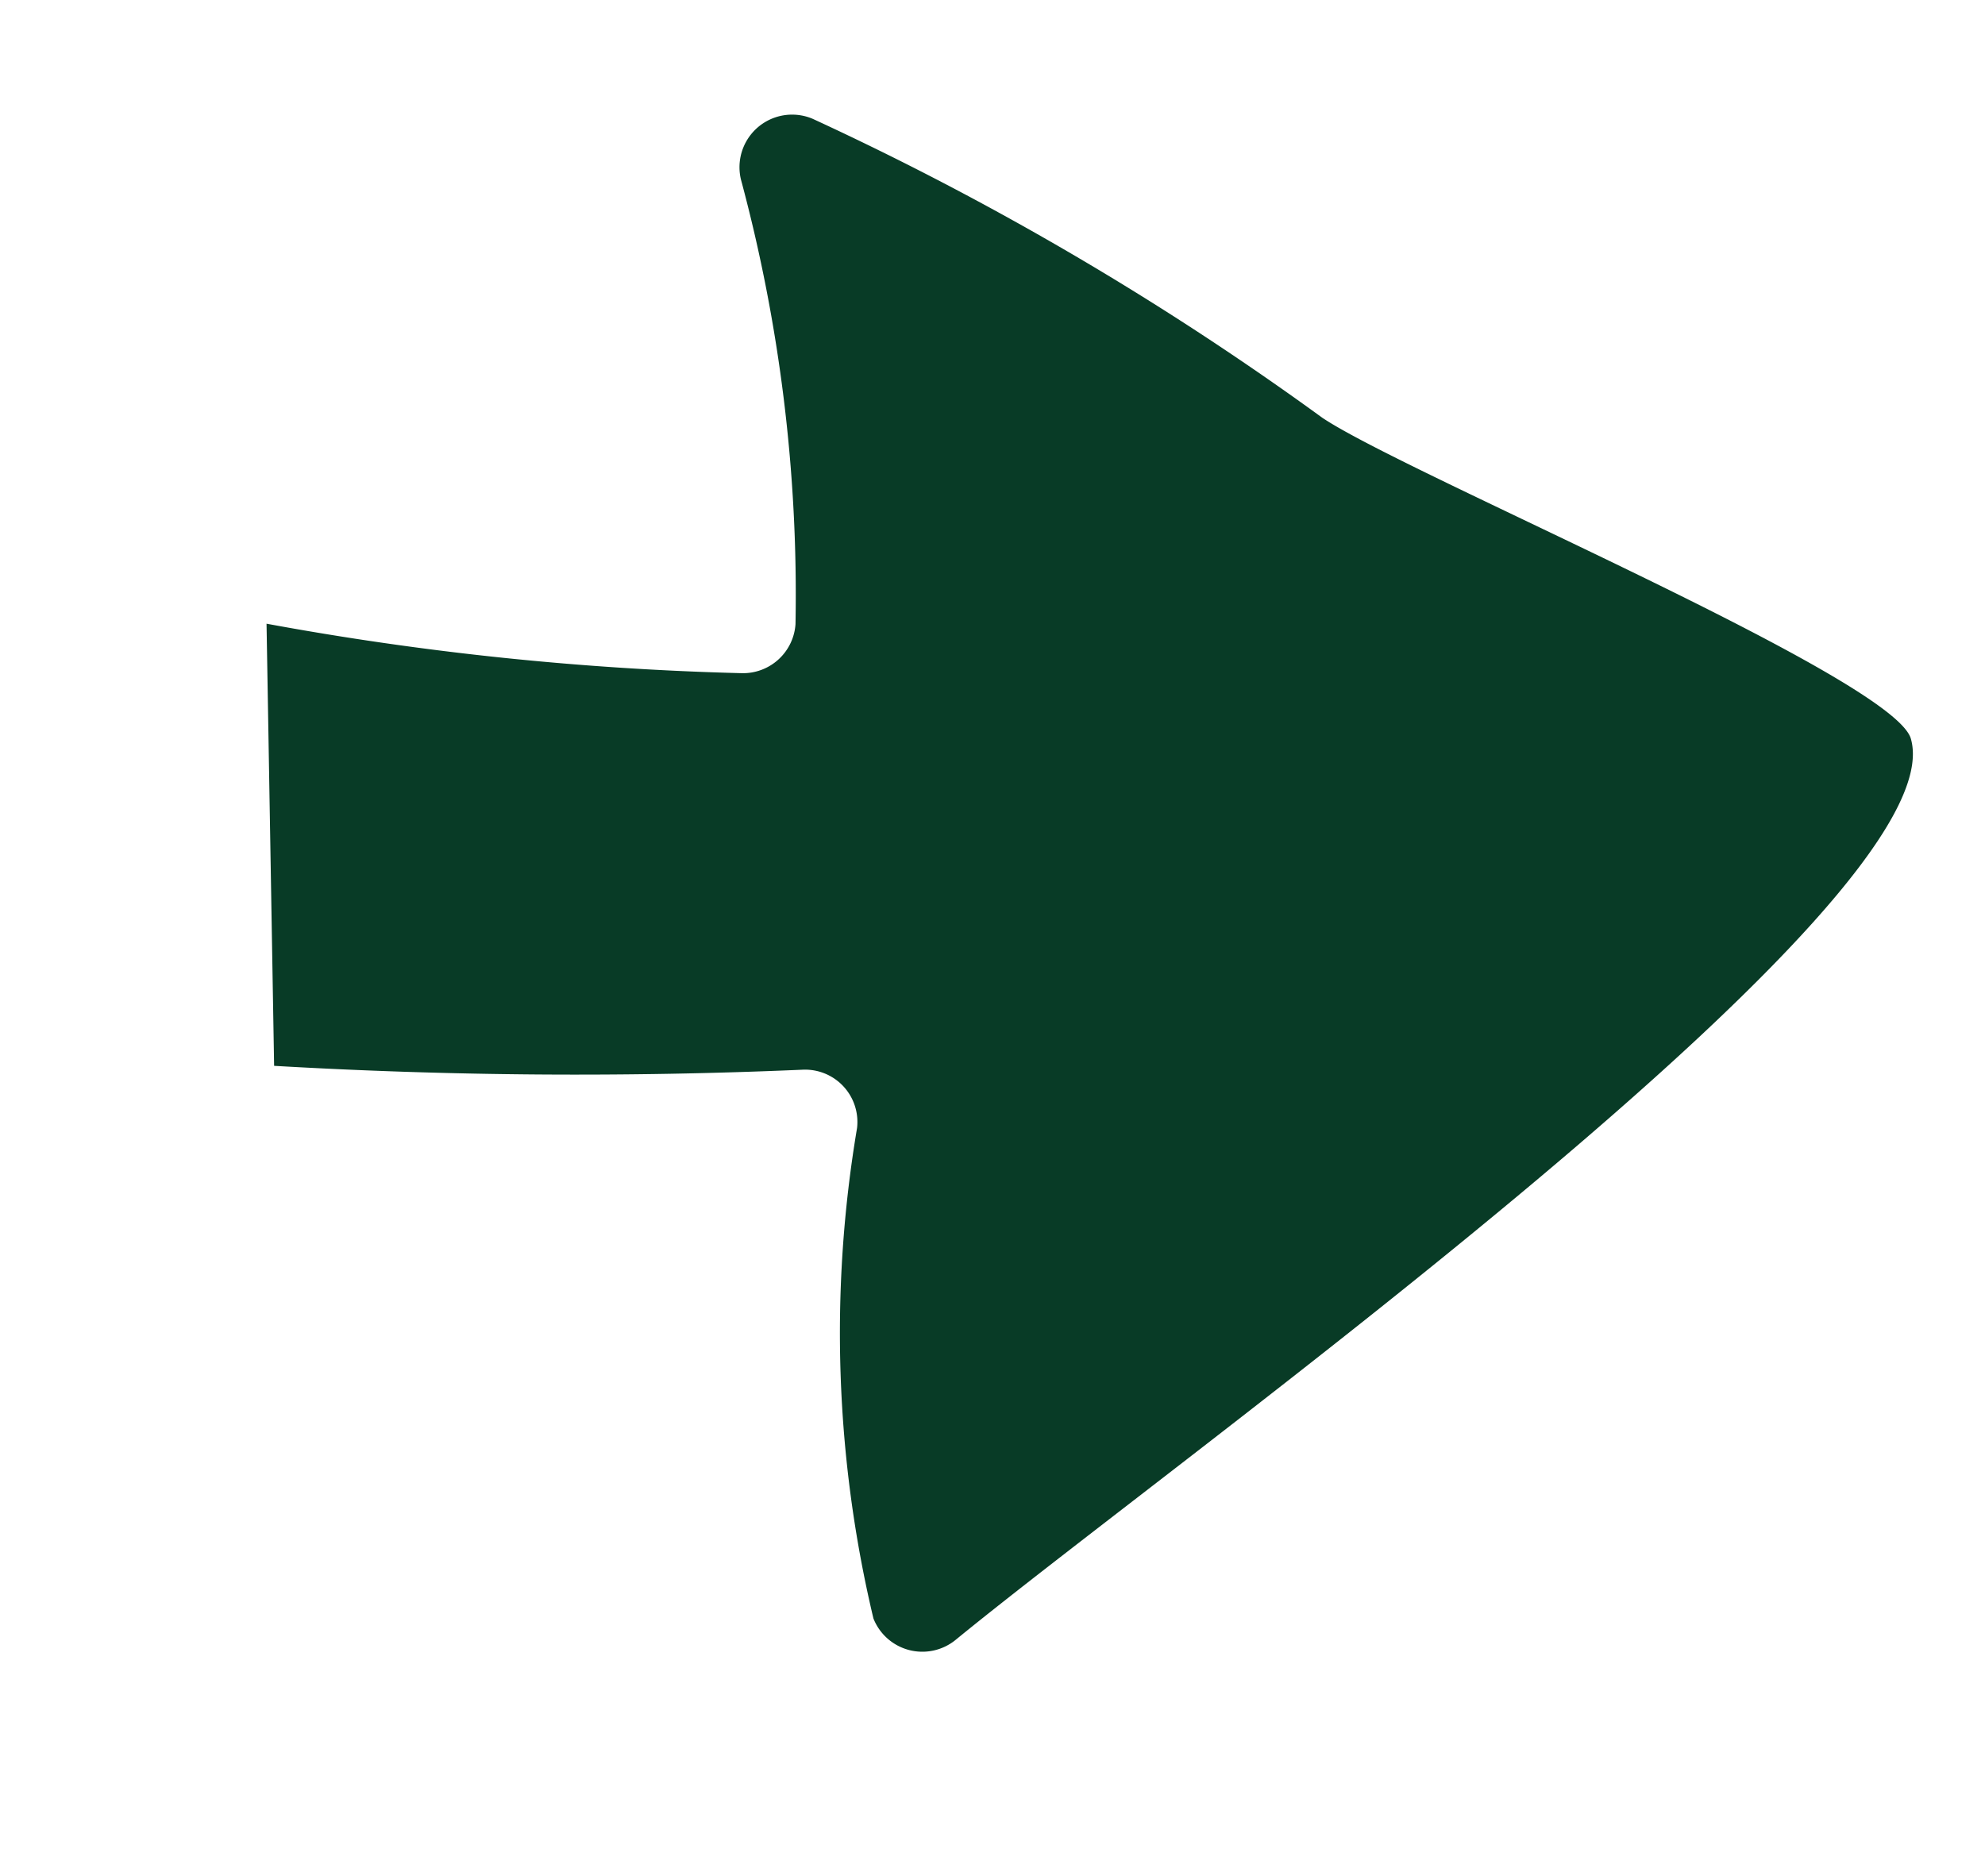 <svg id="Arrow_1B" data-name="Arrow 1B" xmlns="http://www.w3.org/2000/svg" width="21.164" height="20" viewBox="0 0 21.164 20">
  <path id="Path_14925" data-name="Path 14925" d="M11.514,15.022A55.525,55.525,0,0,0,9.44,9.779a.558.558,0,0,1,.36-.768,13.152,13.152,0,0,0,4.784-2.121.561.561,0,0,0-.12-.9C11.705,4.48,3.163-.966,1.742.149c-.533.418-.6,6.051-.822,7.1A32.065,32.065,0,0,0,0,13.479a.561.561,0,0,0,.886.469,17.043,17.043,0,0,1,4.179-2.316.561.561,0,0,1,.7.338,32.383,32.383,0,0,1,1.408,4.893" transform="translate(21.164 6.317) rotate(112)" fill="#083b26"/>
</svg>
